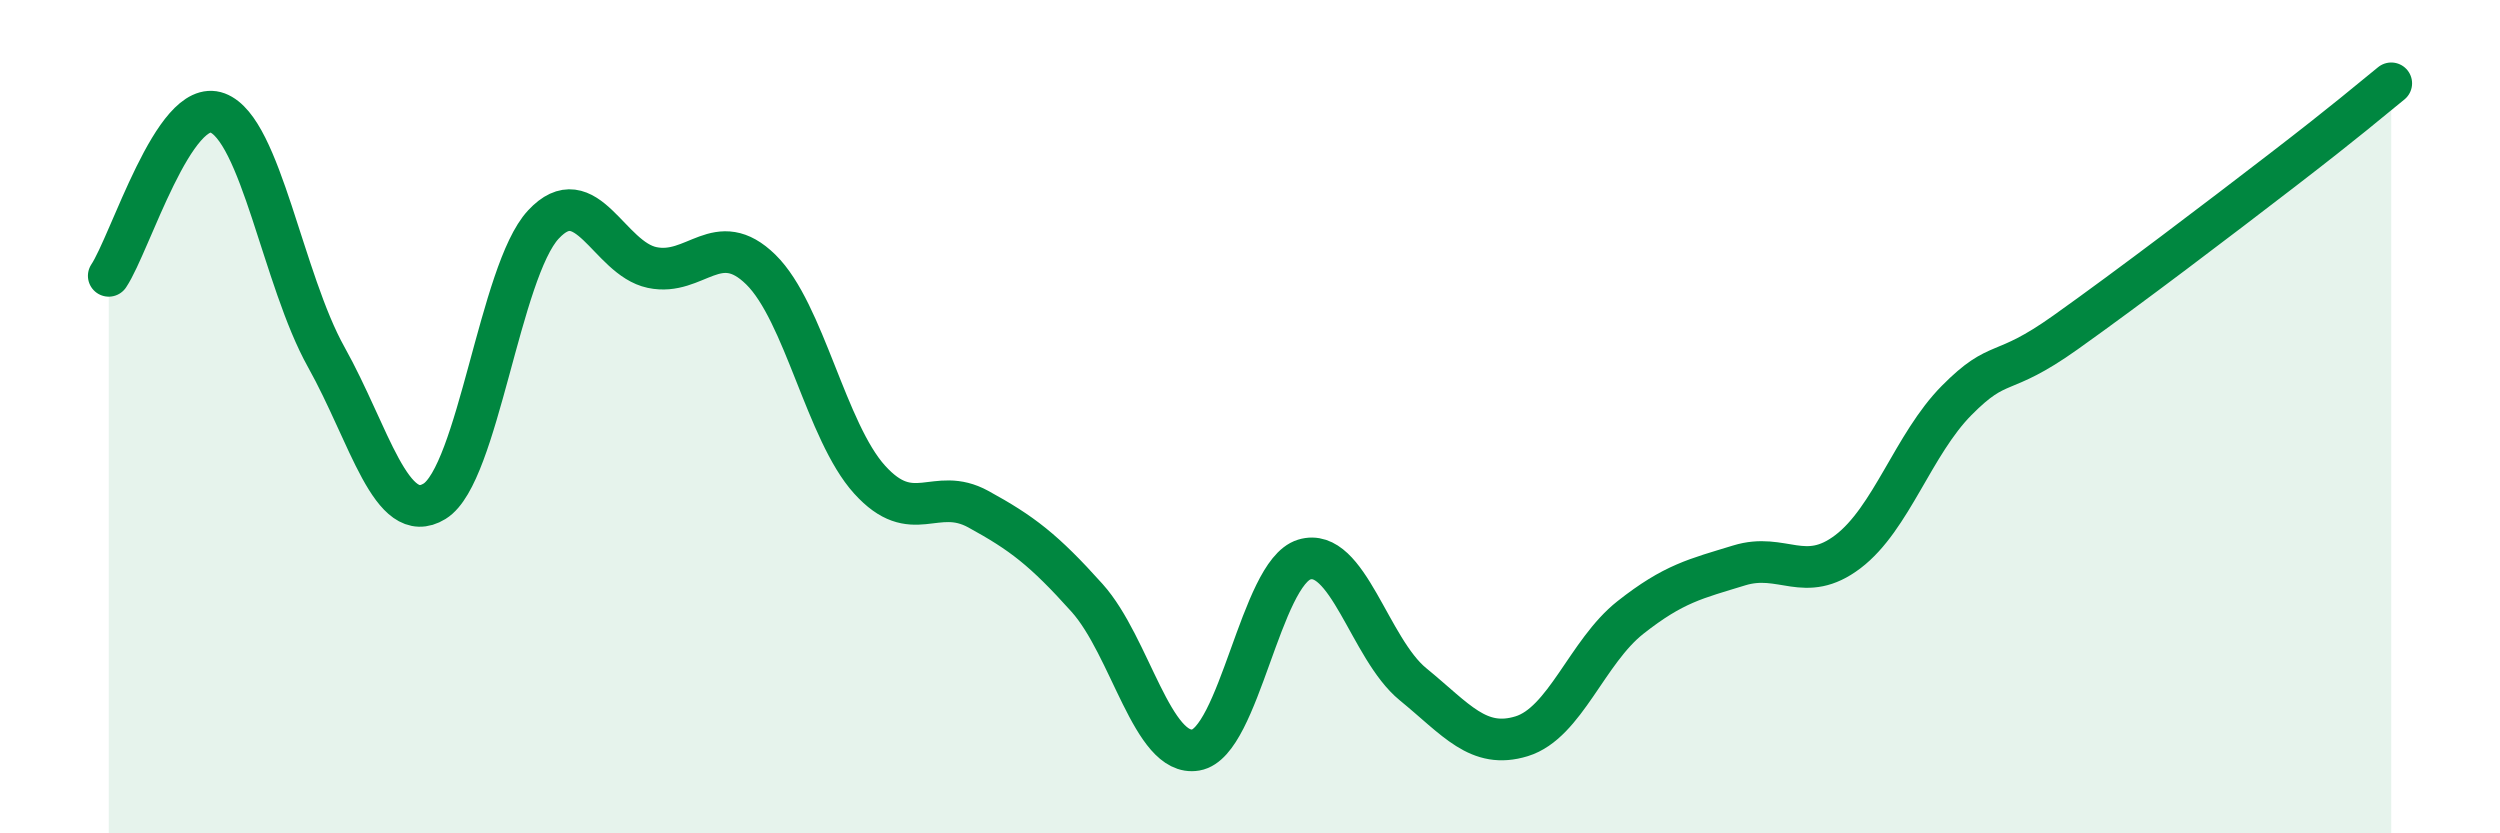 
    <svg width="60" height="20" viewBox="0 0 60 20" xmlns="http://www.w3.org/2000/svg">
      <path
        d="M 2.61,6.62 C 3.13,5.84 4.18,2.32 5.22,2.71 C 6.26,3.1 6.79,6.71 7.83,8.57 C 8.87,10.43 9.39,12.67 10.43,12.03 C 11.47,11.39 12,6.51 13.04,5.39 C 14.08,4.27 14.61,6.2 15.65,6.42 C 16.69,6.64 17.22,5.45 18.26,6.47 C 19.3,7.49 19.83,10.36 20.87,11.51 C 21.91,12.66 22.44,11.65 23.48,12.22 C 24.52,12.79 25.05,13.19 26.09,14.35 C 27.13,15.51 27.66,18.18 28.7,18 C 29.74,17.82 30.26,13.75 31.3,13.43 C 32.34,13.11 32.87,15.57 33.91,16.42 C 34.95,17.27 35.48,17.99 36.52,17.67 C 37.56,17.35 38.09,15.64 39.13,14.82 C 40.17,14 40.7,13.89 41.74,13.57 C 42.78,13.25 43.31,14.03 44.35,13.24 C 45.39,12.45 45.92,10.66 46.96,9.61 C 48,8.56 48.01,9.09 49.57,7.98 C 51.13,6.87 53.22,5.28 54.78,4.08 C 56.34,2.88 56.87,2.42 57.39,2L57.39 20L2.61 20Z"
        fill="#008740"
        opacity="0.1"
        stroke-linecap="round"
        stroke-linejoin="round"
      />
      <path
        d="M 2.61,6.62 C 3.13,5.84 4.18,2.32 5.22,2.71 C 6.26,3.1 6.79,6.71 7.83,8.57 C 8.87,10.43 9.39,12.67 10.43,12.03 C 11.47,11.39 12,6.51 13.04,5.39 C 14.08,4.27 14.61,6.2 15.65,6.42 C 16.69,6.64 17.22,5.45 18.26,6.47 C 19.3,7.49 19.83,10.36 20.87,11.51 C 21.91,12.66 22.44,11.65 23.48,12.22 C 24.52,12.79 25.05,13.19 26.09,14.35 C 27.13,15.51 27.66,18.18 28.7,18 C 29.74,17.82 30.26,13.75 31.3,13.43 C 32.34,13.11 32.87,15.57 33.91,16.42 C 34.95,17.27 35.48,17.99 36.52,17.67 C 37.56,17.35 38.09,15.64 39.13,14.82 C 40.17,14 40.7,13.89 41.74,13.57 C 42.78,13.25 43.31,14.03 44.35,13.24 C 45.39,12.45 45.92,10.66 46.96,9.61 C 48,8.56 48.01,9.09 49.57,7.98 C 51.13,6.87 53.22,5.28 54.78,4.08 C 56.34,2.88 56.87,2.42 57.39,2"
        stroke="#008740"
        stroke-width="1"
        fill="none"
        stroke-linecap="round"
        stroke-linejoin="round"
      />
    </svg>
  